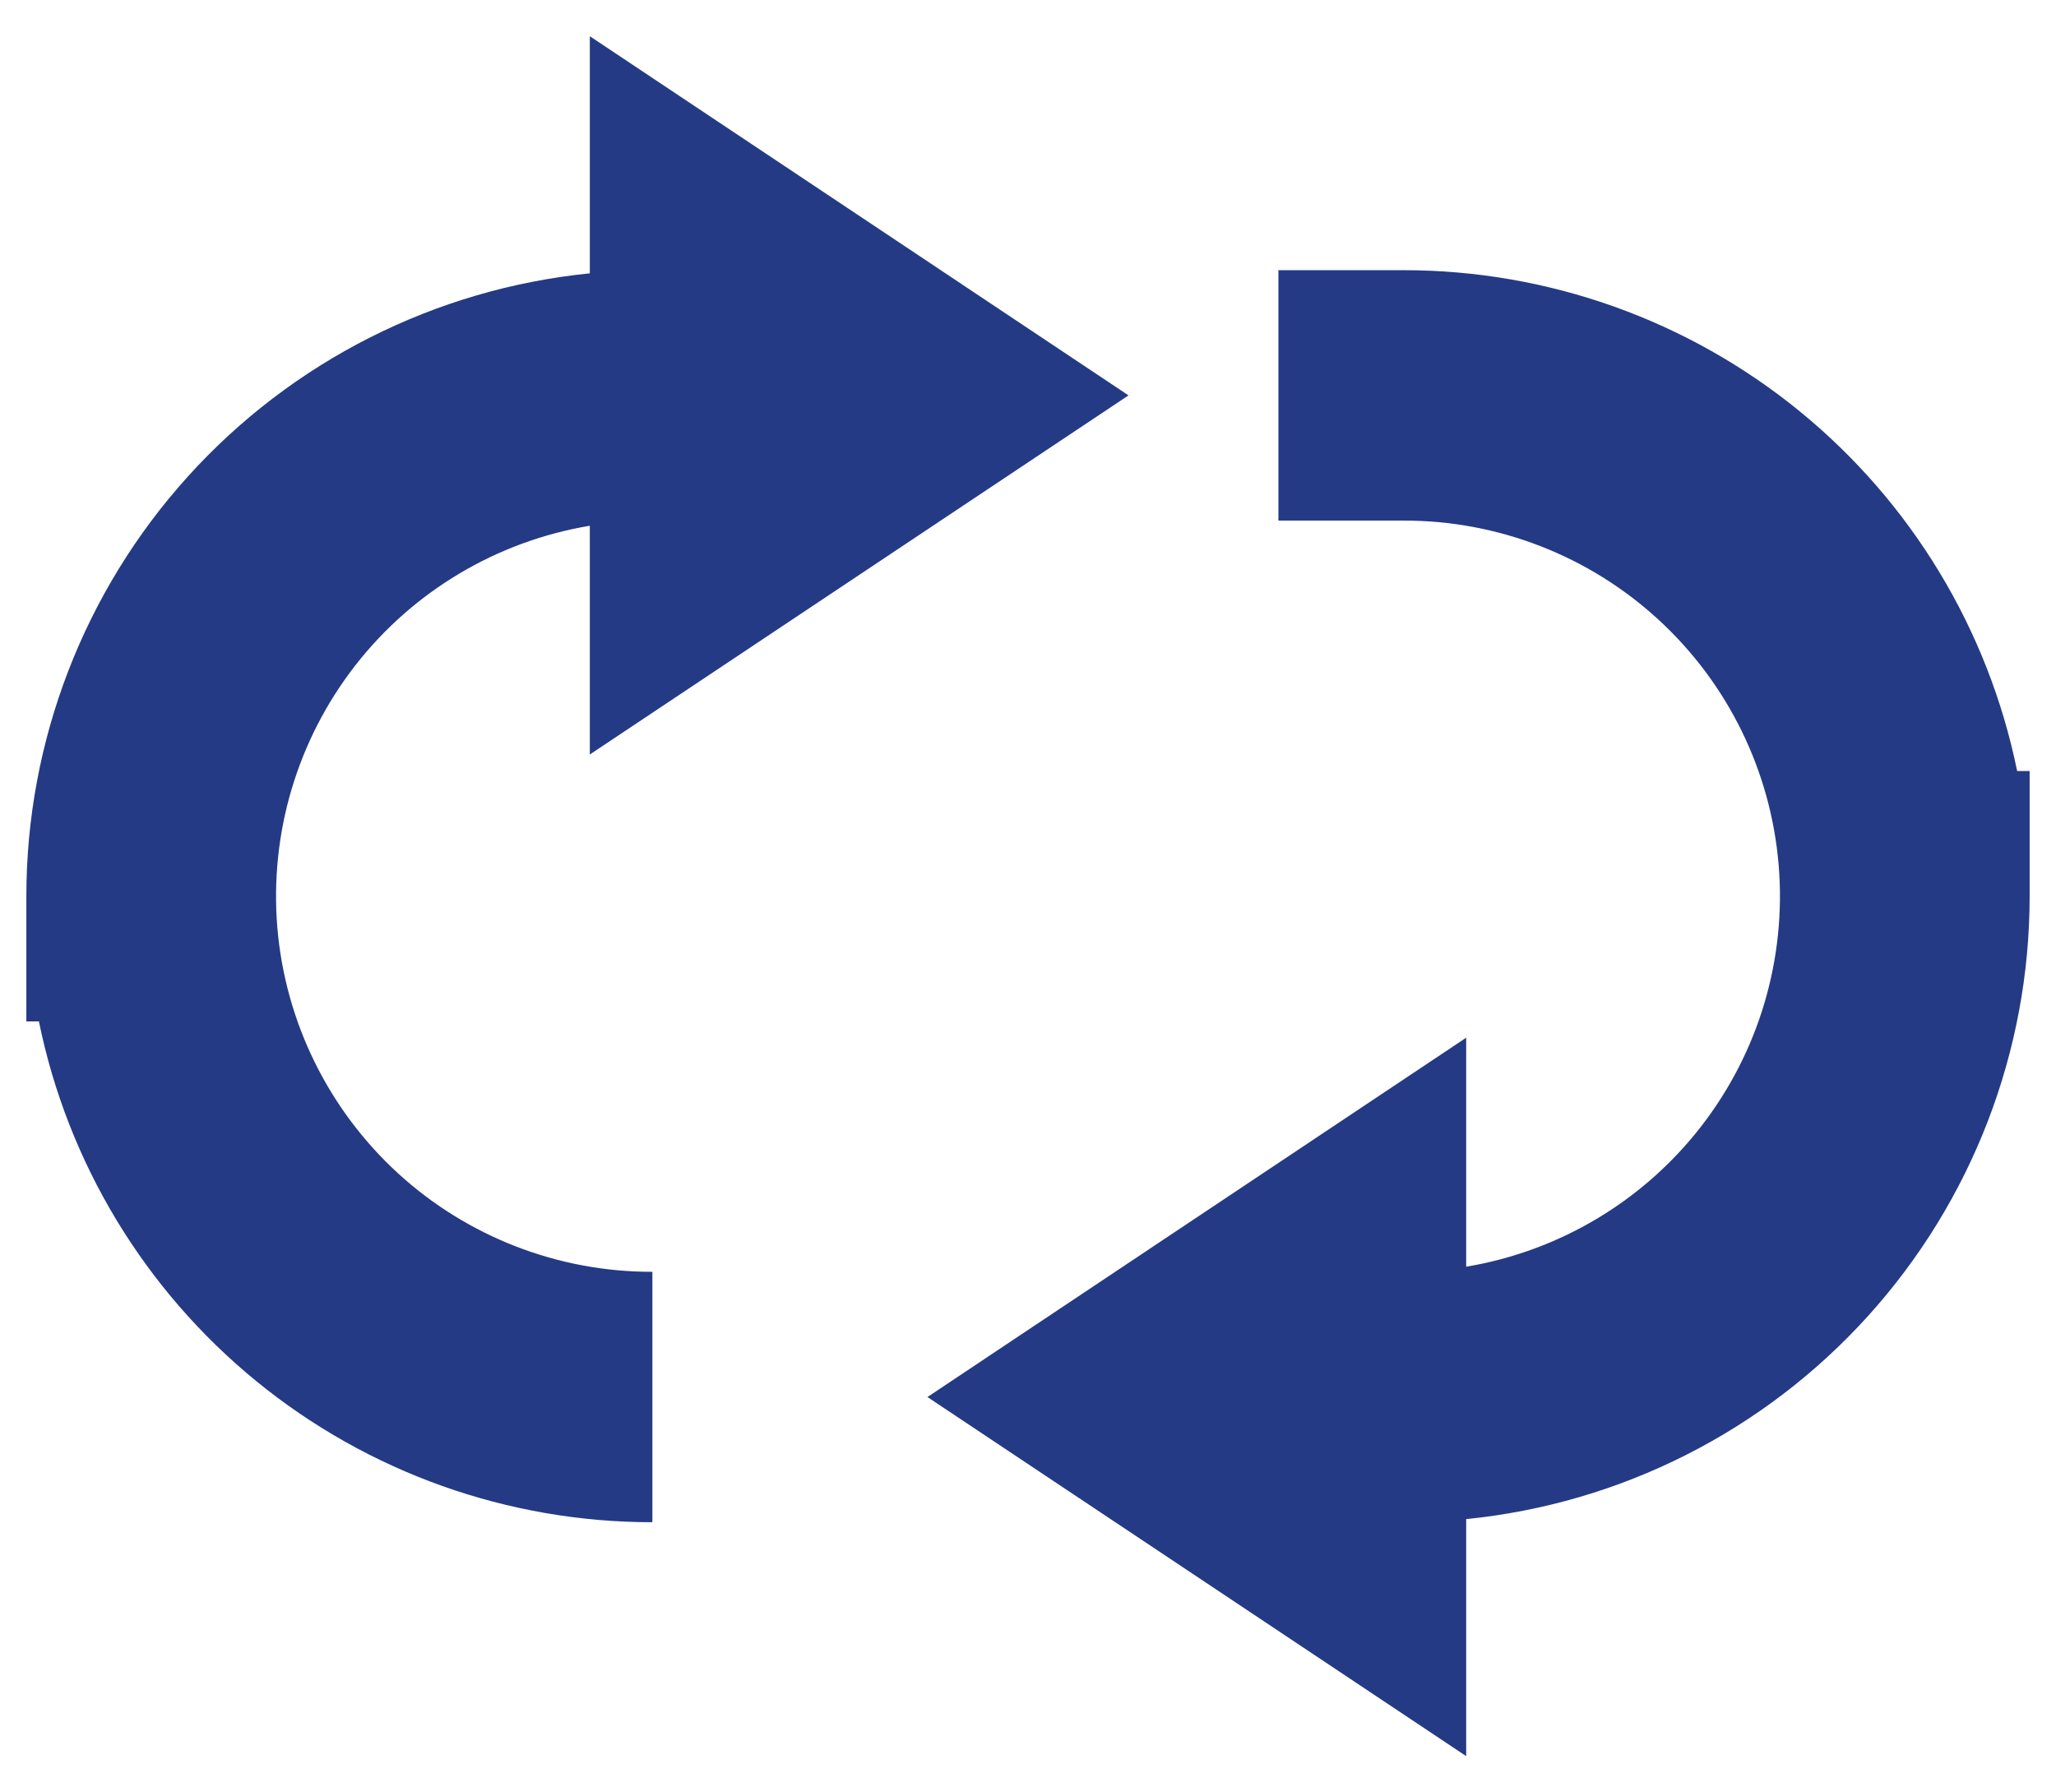 <svg width="39" height="34" viewBox="0 0 39 34" fill="none" xmlns="http://www.w3.org/2000/svg">
<path d="M0.5 17V19.375H0.738C1.285 22.058 2.742 24.468 4.863 26.2C6.984 27.931 9.637 28.876 12.375 28.875V24.125C10.586 24.129 8.861 23.459 7.543 22.25C6.226 21.04 5.411 19.379 5.261 17.596C5.112 15.813 5.638 14.04 6.736 12.627C7.834 11.215 9.423 10.268 11.188 9.973V14.312L21.407 7.5L11.188 0.687V5.185C8.258 5.479 5.543 6.851 3.568 9.034C1.593 11.218 0.5 14.056 0.5 17ZM38.5 17V14.625H38.263C37.715 11.943 36.258 9.532 34.137 7.801C32.016 6.07 29.363 5.125 26.625 5.125H24.25V9.875H26.625C28.414 9.872 30.139 10.542 31.456 11.751C32.775 12.961 33.589 14.622 33.739 16.405C33.888 18.187 33.362 19.961 32.264 21.373C31.166 22.786 29.577 23.733 27.812 24.028V19.684L17.593 26.5L27.812 33.312V28.816C30.742 28.522 33.457 27.15 35.432 24.966C37.407 22.783 38.5 19.944 38.5 17Z" fill="#243A85"/>
</svg>

